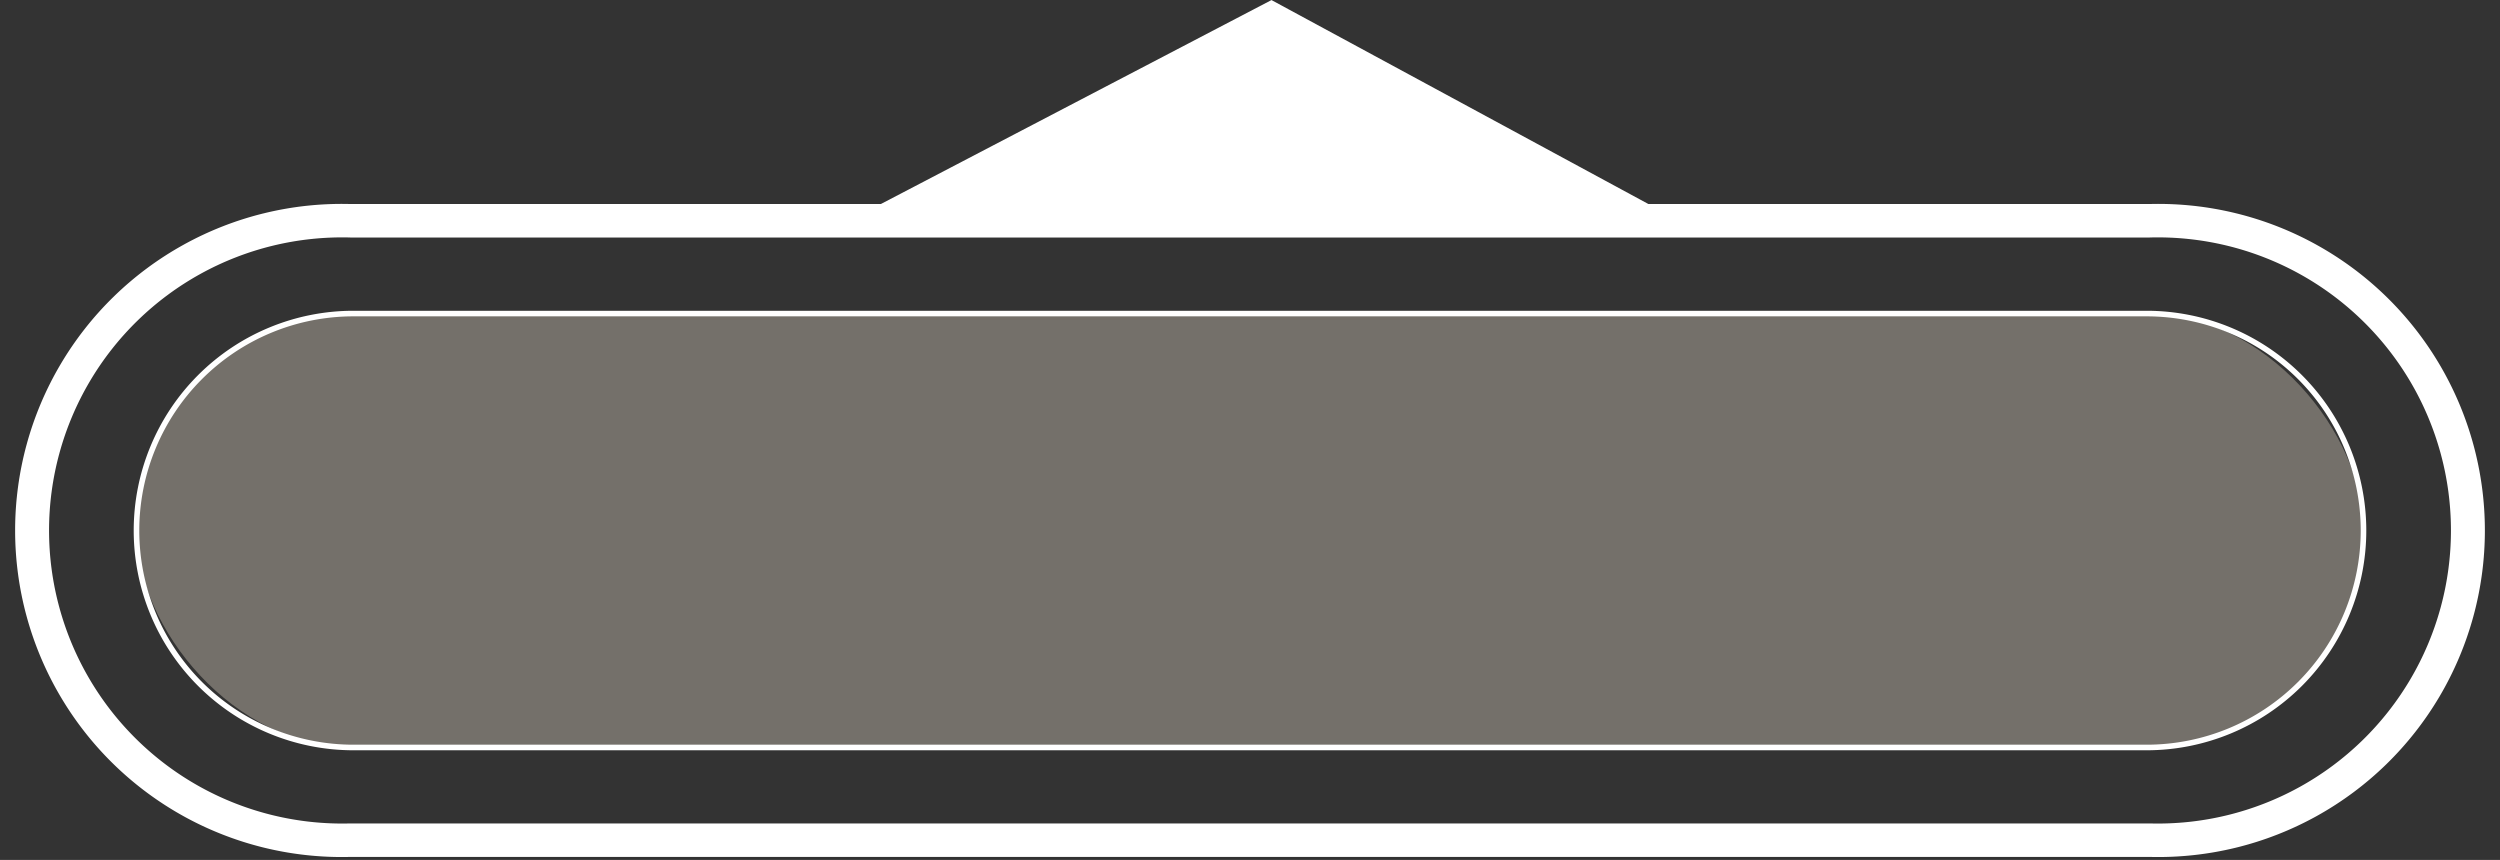 <?xml version="1.0" encoding="UTF-8" standalone="no"?><svg xmlns="http://www.w3.org/2000/svg" xmlns:xlink="http://www.w3.org/1999/xlink" data-name="Layer 1" fill="#000000" height="154.1" preserveAspectRatio="xMidYMid meet" version="1" viewBox="26.0 173.2 448.0 154.1" width="448" zoomAndPan="magnify"><rect x="26.0" y="173.2" width="448.0" height="154.1" fill="#333333" stroke="none"/><g id="change1_1"><rect fill="#74706a" height="77.76" rx="38.88" width="399.08" x="50.46" y="229.39"/></g><g id="change2_1"><path d="M411.24,209.76H321.39l-67.54-36.55-70,36.55H88.76a58.52,58.52,0,1,0,0,117H411.24a58.52,58.52,0,1,0,0-117Zm0,111H88.76a52.52,52.52,0,1,1,0-105H411.24a52.52,52.52,0,1,1,0,105Z" fill="#ffffff"/></g><g id="change2_2"><path d="M410.66,307.65H89.34a39.38,39.38,0,0,1,0-78.76H410.66a39.38,39.38,0,1,1,0,78.76ZM89.34,229.89a38.38,38.38,0,0,0,0,76.76H410.66a38.38,38.38,0,1,0,0-76.76Z" fill="#ffffff"/></g></svg>